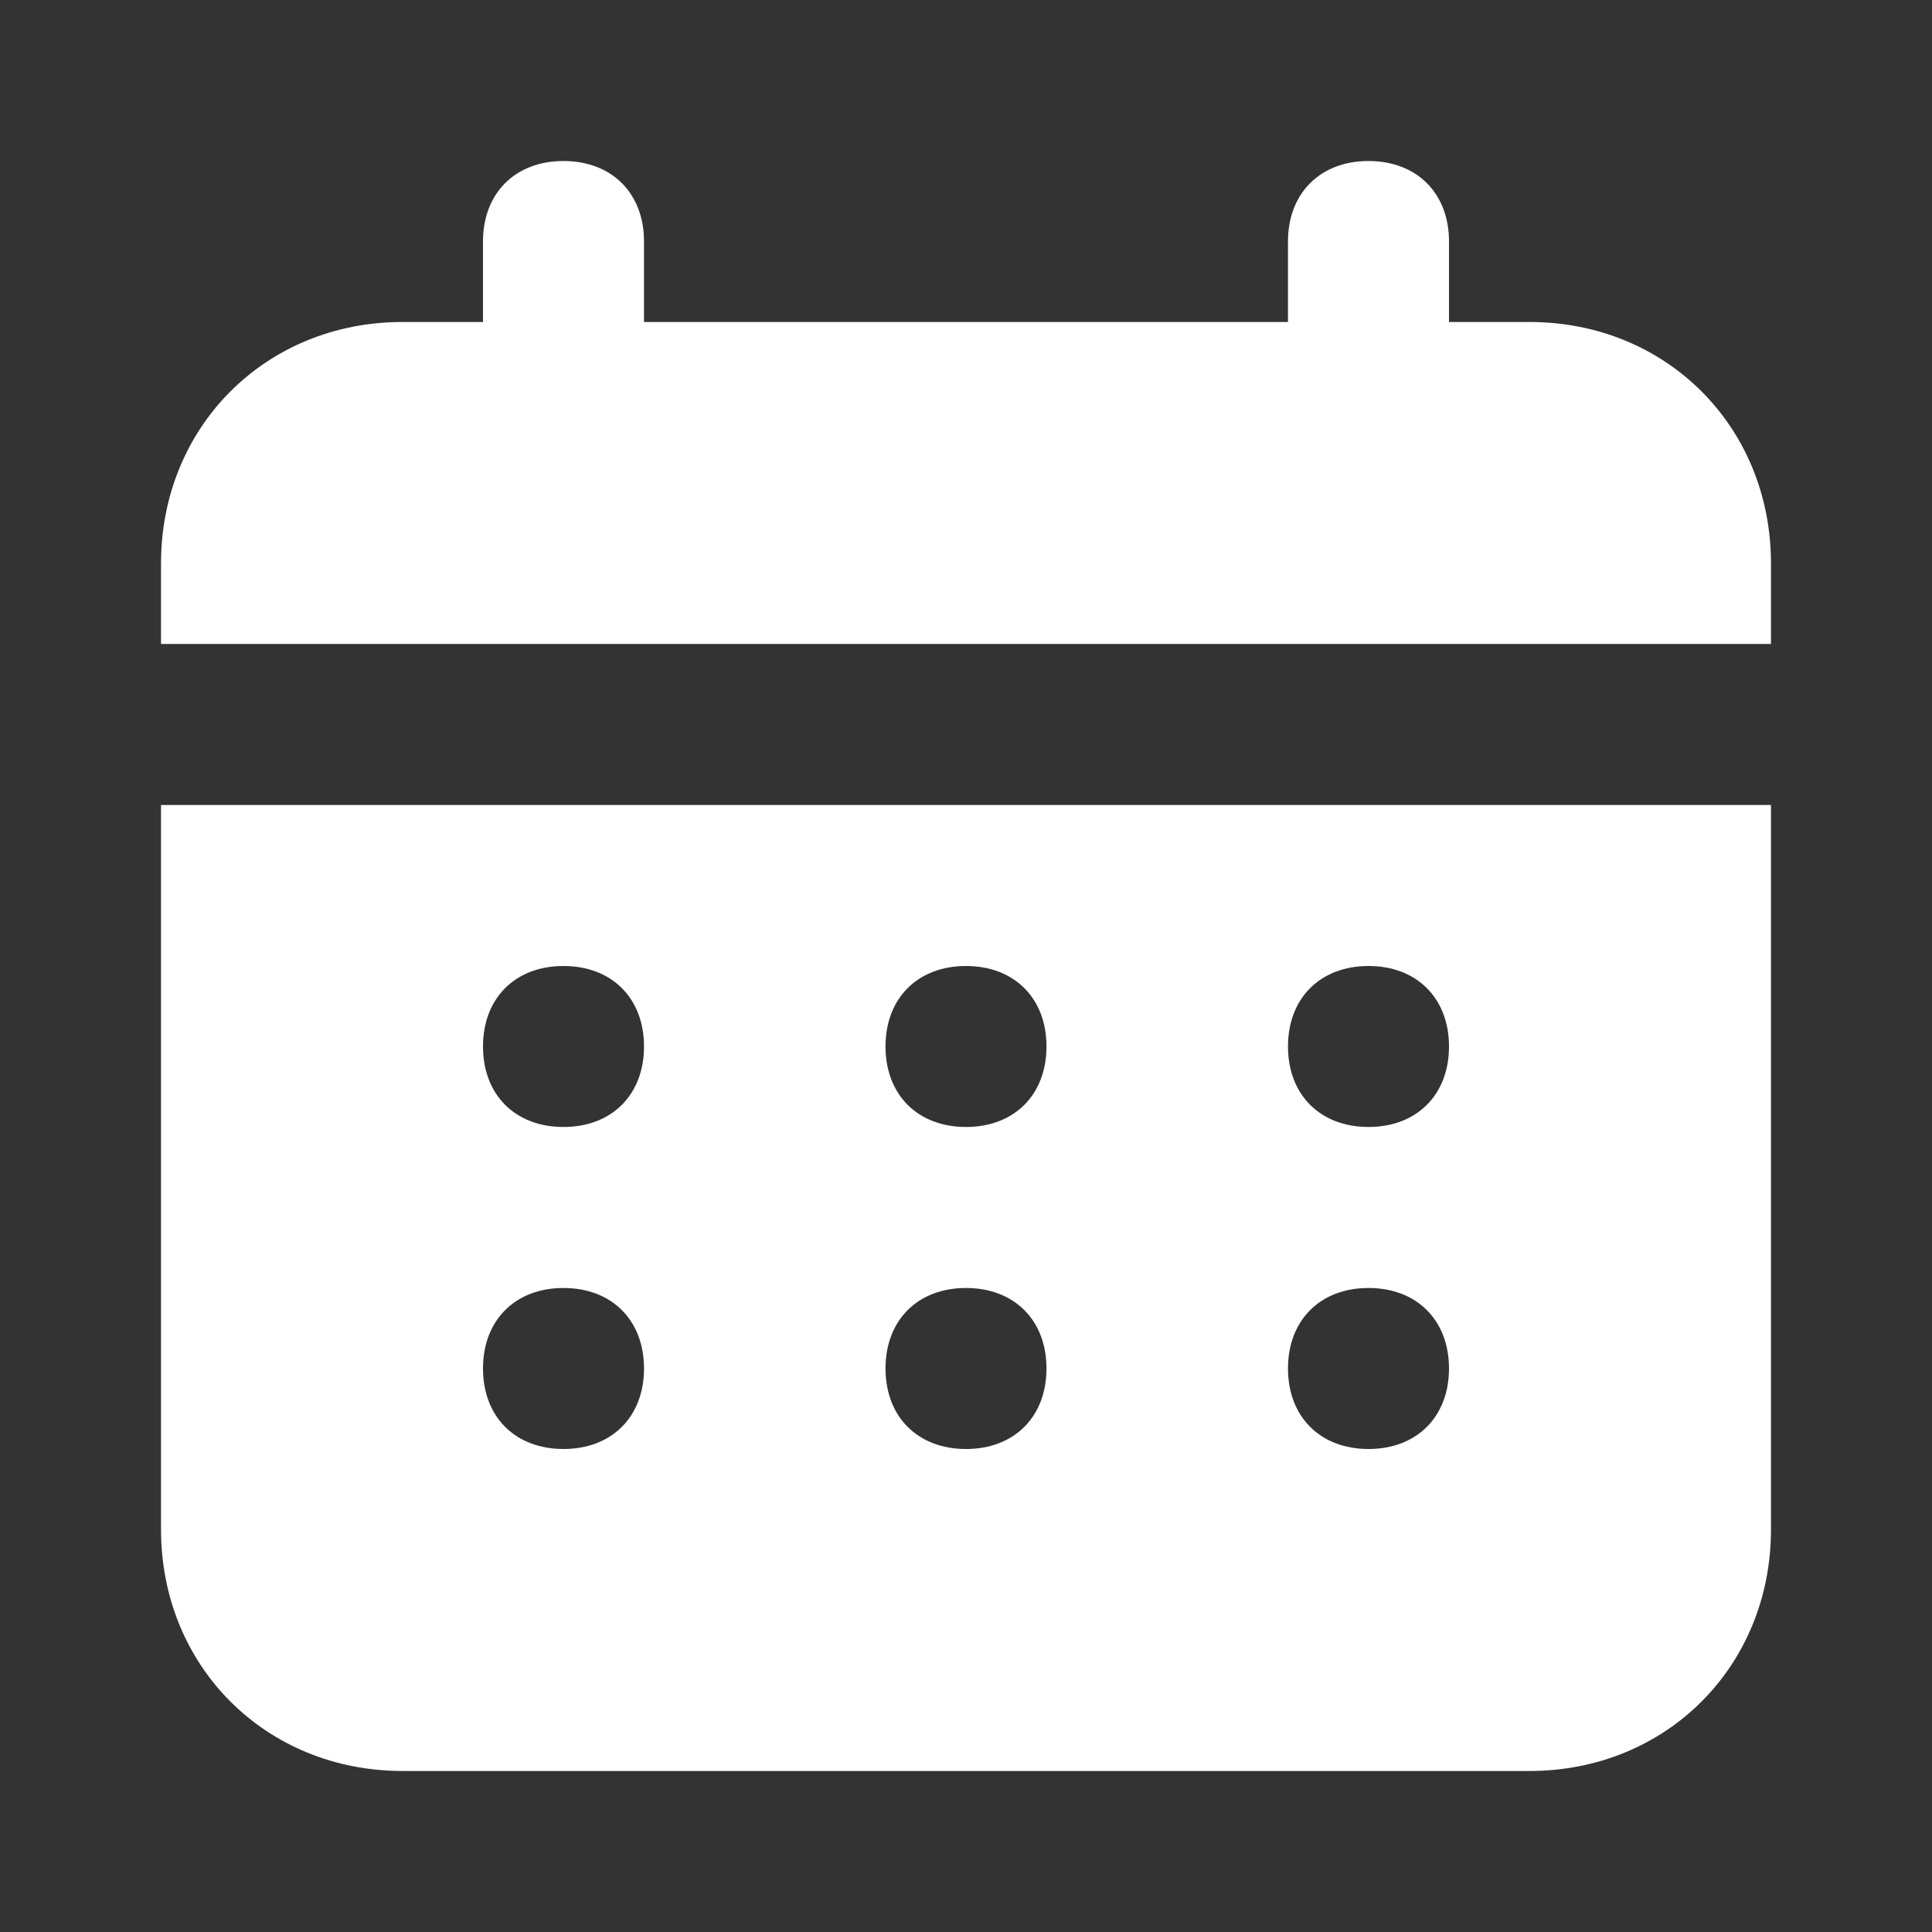 <?xml version="1.0" encoding="UTF-8"?> <svg xmlns="http://www.w3.org/2000/svg" width="44" height="44" viewBox="0 0 44 44" fill="none"><rect x="0" y="0" width="44" height="44" fill="#333333" stroke="none"/> <path d="M34.833 7.333H33V5.5C33 4.4 32.267 3.667 31.167 3.667C30.067 3.667 29.333 4.4 29.333 5.5V7.333H14.667V5.5C14.667 4.4 13.933 3.667 12.833 3.667C11.733 3.667 11 4.4 11 5.5V7.333H9.167C6.05 7.333 3.667 9.716 3.667 12.833V14.666H40.333V12.833C40.333 9.716 37.95 7.333 34.833 7.333ZM3.667 34.833C3.667 37.95 6.05 40.333 9.167 40.333H34.833C37.95 40.333 40.333 37.95 40.333 34.833V18.333H3.667V34.833ZM31.167 22C32.267 22 33 22.733 33 23.833C33 24.933 32.267 25.666 31.167 25.666C30.067 25.666 29.333 24.933 29.333 23.833C29.333 22.733 30.067 22 31.167 22ZM31.167 29.333C32.267 29.333 33 30.067 33 31.166C33 32.267 32.267 33 31.167 33C30.067 33 29.333 32.267 29.333 31.166C29.333 30.067 30.067 29.333 31.167 29.333ZM22 22C23.1 22 23.833 22.733 23.833 23.833C23.833 24.933 23.1 25.666 22 25.666C20.9 25.666 20.167 24.933 20.167 23.833C20.167 22.733 20.9 22 22 22ZM22 29.333C23.1 29.333 23.833 30.067 23.833 31.166C23.833 32.267 23.1 33 22 33C20.9 33 20.167 32.267 20.167 31.166C20.167 30.067 20.9 29.333 22 29.333ZM12.833 22C13.933 22 14.667 22.733 14.667 23.833C14.667 24.933 13.933 25.666 12.833 25.666C11.733 25.666 11 24.933 11 23.833C11 22.733 11.733 22 12.833 22ZM12.833 29.333C13.933 29.333 14.667 30.067 14.667 31.166C14.667 32.267 13.933 33 12.833 33C11.733 33 11 32.267 11 31.166C11 30.067 11.733 29.333 12.833 29.333Z" fill="white"></path> </svg> 